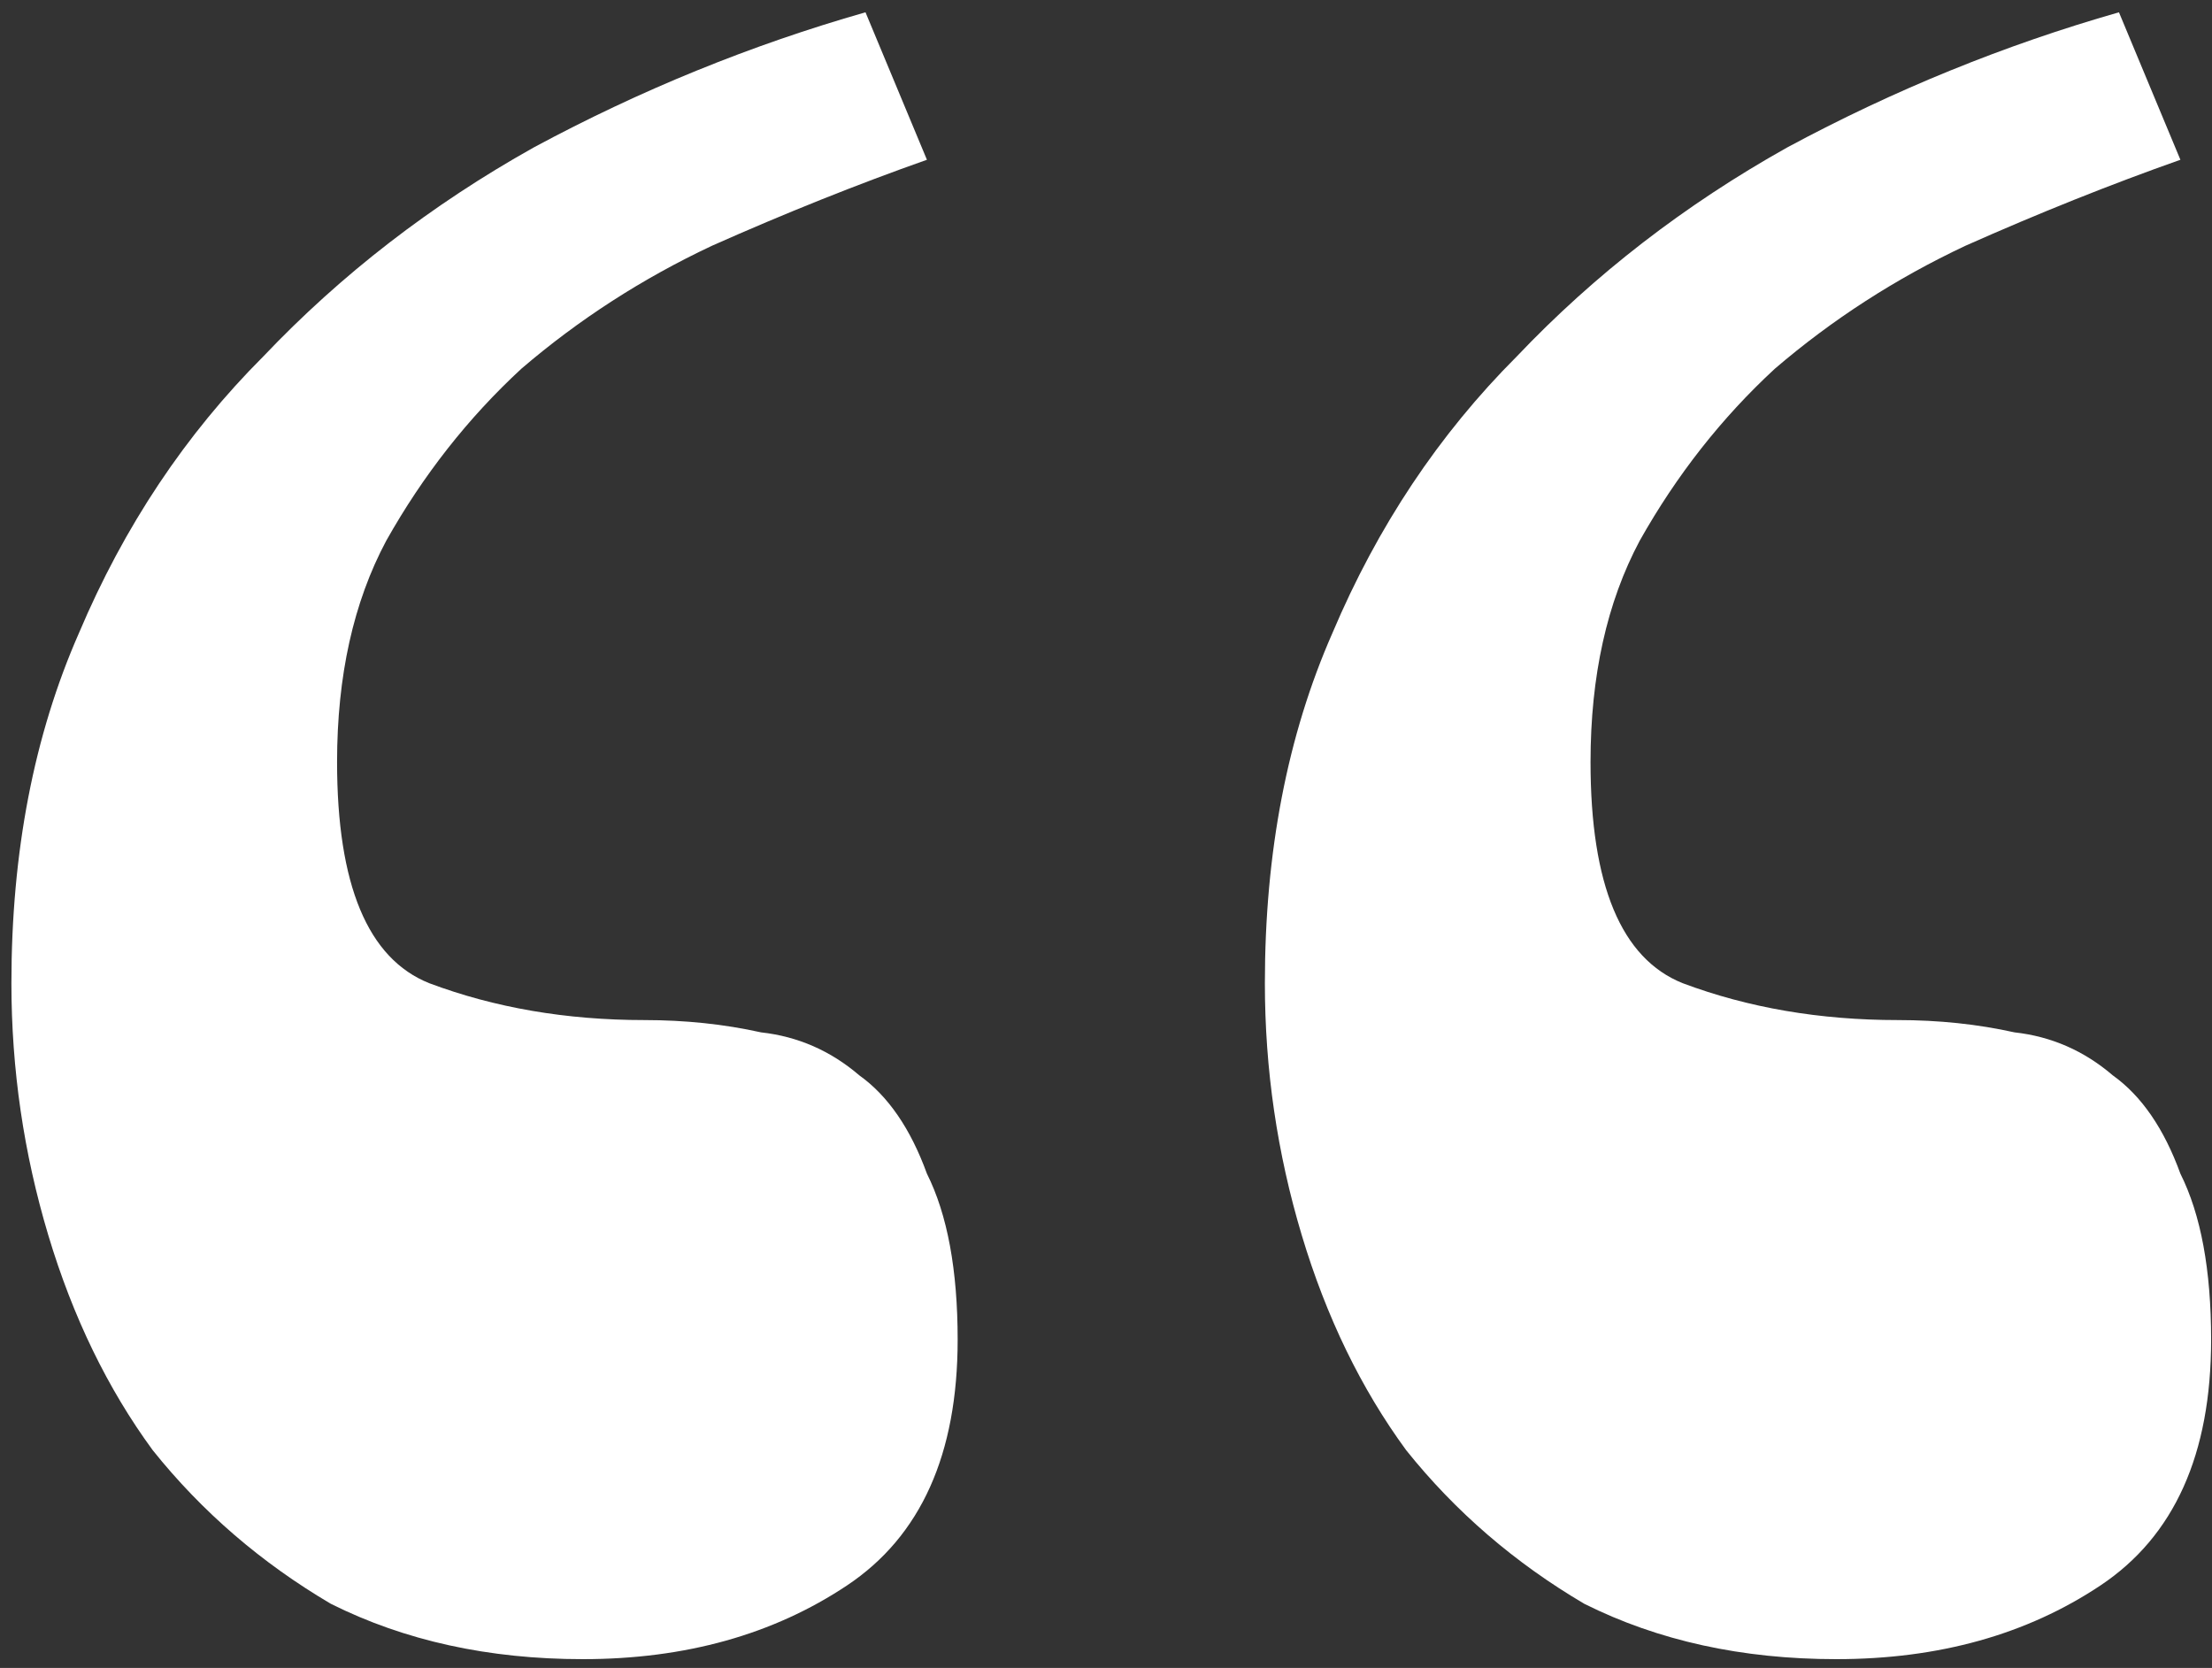 <svg width="126" height="95" viewBox="0 0 126 95" fill="none" xmlns="http://www.w3.org/2000/svg">
<rect x="0" y="0" width="126" height="95" fill="#333333" stroke="none"/>
<path d="M120.7 0.7L124.2 9.1C120.233 10.5 116.15 12.133 111.95 14C107.983 15.866 104.367 18.2 101.1 21C98.067 23.8 95.5 27.066 93.4 30.8C91.533 34.3 90.6 38.5 90.6 43.4C90.6 50.4 92.35 54.6 95.85 56C99.583 57.4 103.667 58.1 108.1 58.1C110.433 58.1 112.65 58.333 114.75 58.8C116.85 59.033 118.717 59.85 120.35 61.25C121.983 62.416 123.267 64.283 124.2 66.85C125.367 69.183 125.95 72.333 125.95 76.3C125.95 82.833 123.85 87.5 119.65 90.3C115.45 93.1 110.433 94.5 104.6 94.5C99.233 94.5 94.45 93.45 90.25 91.35C86.283 89.016 82.9 86.1 80.1 82.6C77.533 79.1 75.55 75.016 74.15 70.35C72.75 65.683 72.05 60.9 72.05 56C72.05 48.533 73.333 41.883 75.9 36.05C78.467 29.983 81.967 24.733 86.4 20.3C90.833 15.633 95.967 11.666 101.8 8.4C107.867 5.133 114.167 2.566 120.7 0.7ZM0.65 56C0.65 48.533 1.933 41.883 4.5 36.05C7.067 29.983 10.567 24.733 15 20.3C19.433 15.633 24.567 11.666 30.4 8.4C36.467 5.133 42.767 2.566 49.3 0.7L52.8 9.1C48.833 10.5 44.75 12.133 40.55 14C36.583 15.866 32.967 18.2 29.7 21C26.667 23.8 24.1 27.066 22 30.8C20.133 34.3 19.2 38.5 19.2 43.4C19.2 50.4 20.95 54.6 24.45 56C28.183 57.4 32.267 58.1 36.7 58.1C39.033 58.1 41.25 58.333 43.35 58.8C45.45 59.033 47.317 59.85 48.95 61.25C50.583 62.416 51.867 64.283 52.8 66.85C53.967 69.183 54.55 72.333 54.55 76.3C54.55 82.833 52.45 87.5 48.25 90.3C44.05 93.1 39.033 94.5 33.2 94.5C27.833 94.5 23.05 93.45 18.85 91.35C14.883 89.016 11.5 86.1 8.7 82.6C6.133 79.1 4.15 75.016 2.75 70.35C1.35 65.683 0.65 60.9 0.65 56Z" fill="white"/>
</svg>
